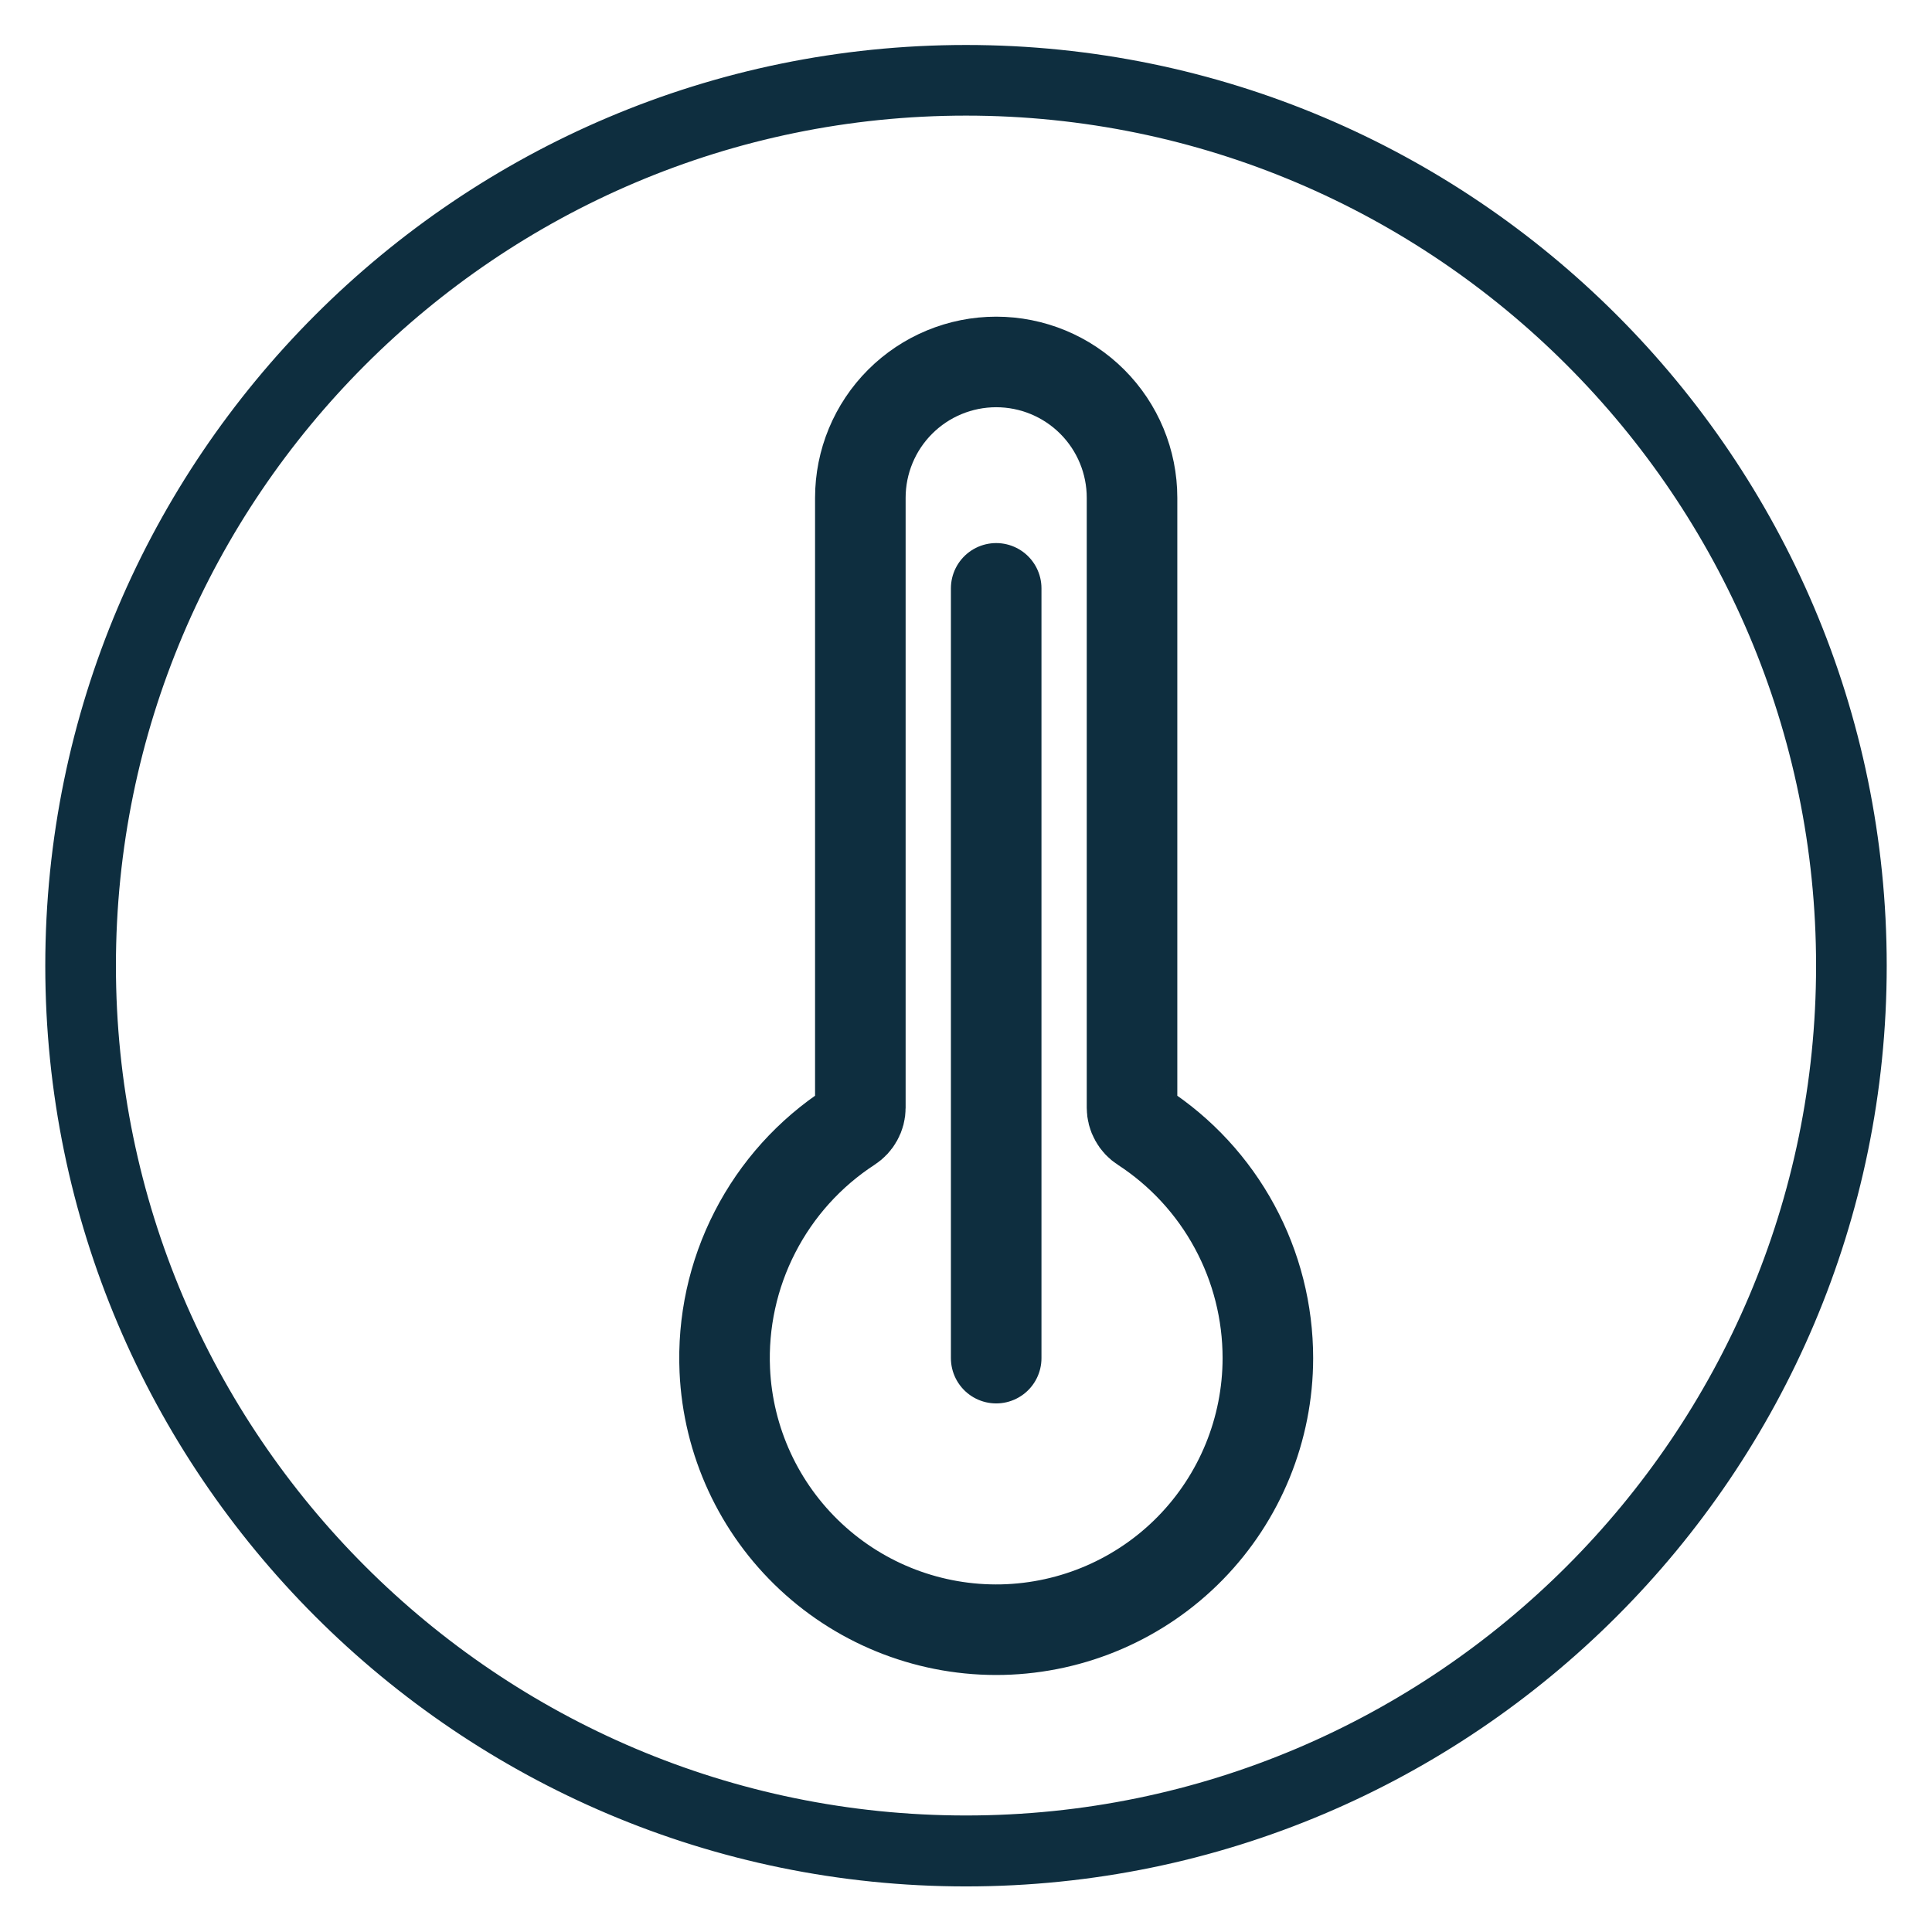 <svg width="32" height="32" viewBox="0 0 32 32" fill="none" xmlns="http://www.w3.org/2000/svg">
<path d="M16.5 9.745V22.495M18.924 18.664C18.871 18.63 18.827 18.584 18.797 18.528C18.766 18.473 18.75 18.411 18.75 18.348V8.245C18.75 7.648 18.513 7.076 18.091 6.654C17.669 6.232 17.097 5.995 16.5 5.995C15.903 5.995 15.331 6.232 14.909 6.654C14.487 7.076 14.25 7.648 14.25 8.245V18.348C14.25 18.411 14.234 18.473 14.203 18.528C14.173 18.583 14.129 18.63 14.076 18.664C13.409 19.098 12.868 19.698 12.505 20.406C12.141 21.113 11.969 21.904 12.005 22.698C12.058 23.872 12.569 24.979 13.428 25.781C14.287 26.584 15.426 27.018 16.601 26.992C17.777 26.965 18.895 26.48 19.717 25.64C20.539 24.799 20.999 23.671 21 22.495C21 21.734 20.811 20.985 20.448 20.316C20.086 19.647 19.562 19.079 18.924 18.664V18.664Z" stroke="#0E2E3F" stroke-width="1.5" stroke-miterlimit="10" stroke-linecap="round"/>
<path d="M16 30.995C7.73 30.995 1 24.265 1 15.995C1 7.725 7.73 0.995 16 0.995C24.27 0.995 31 7.725 31 15.995C31 24.265 24.27 30.995 16 30.995ZM16 1.665C8.1 1.665 1.67 8.095 1.67 15.995C1.67 23.895 8.1 30.32 16 30.32C23.9 30.32 30.33 23.89 30.33 15.995C30.33 8.1 23.9 1.665 16 1.665Z" fill="#1F2E72"/>
<path d="M16 30.995C7.73 30.995 1 24.265 1 15.995C1 7.725 7.73 0.995 16 0.995C24.27 0.995 31 7.725 31 15.995C31 24.265 24.27 30.995 16 30.995ZM16 1.665C8.1 1.665 1.67 8.095 1.67 15.995C1.67 23.895 8.1 30.32 16 30.32C23.9 30.32 30.33 23.89 30.33 15.995C30.33 8.1 23.9 1.665 16 1.665Z" fill="#0E2E3F"/>
<path d="M16 30.995C7.73 30.995 1 24.265 1 15.995C1 7.725 7.73 0.995 16 0.995C24.27 0.995 31 7.725 31 15.995C31 24.265 24.27 30.995 16 30.995ZM16 1.665C8.1 1.665 1.67 8.095 1.67 15.995C1.67 23.895 8.1 30.32 16 30.32C23.9 30.32 30.33 23.89 30.33 15.995C30.33 8.1 23.9 1.665 16 1.665Z" stroke="#0E2E3F" stroke-width="0.5"/>
</svg>
